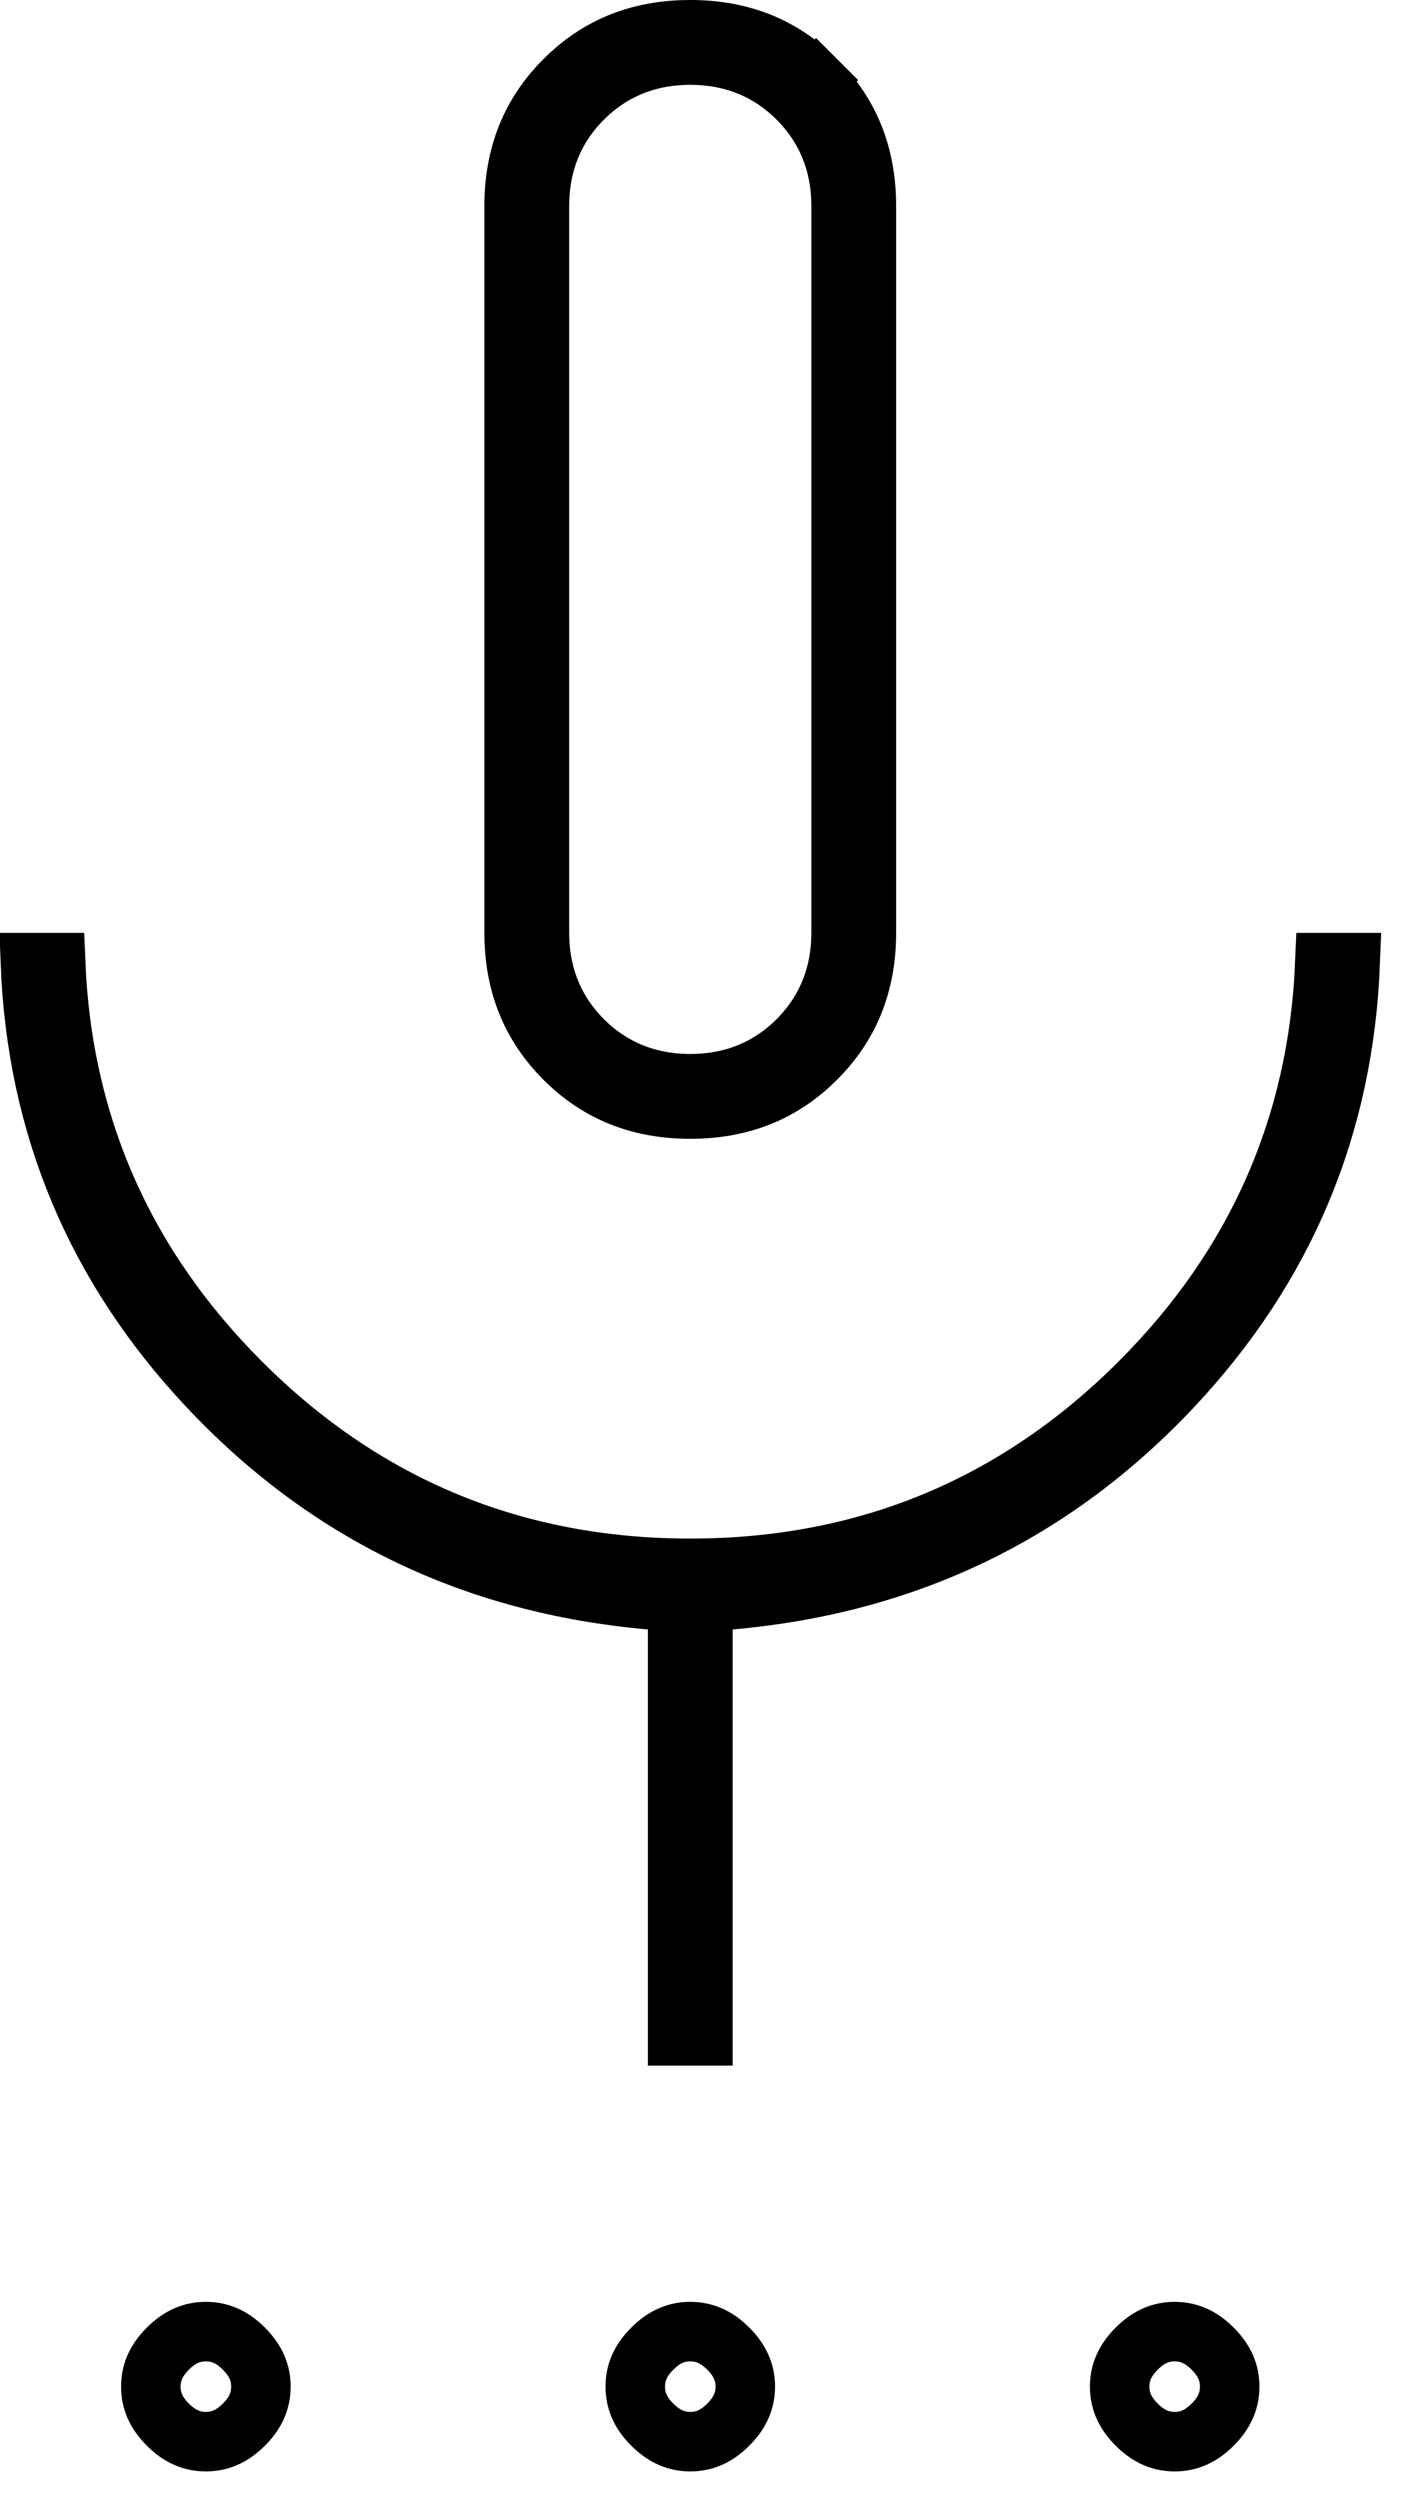 <svg width="24" height="42" viewBox="0 0 24 42" fill="none" xmlns="http://www.w3.org/2000/svg">
<path d="M11.814 27.375V34.202H11.389V27.375V26.917L10.933 26.877C7.966 26.616 5.494 25.423 3.494 23.293C1.609 21.285 0.616 18.919 0.51 16.172H0.935C1.047 18.906 2.088 21.265 4.048 23.225C6.126 25.304 8.654 26.348 11.601 26.348C14.549 26.348 17.076 25.304 19.155 23.225C21.115 21.265 22.155 18.906 22.267 16.172H22.693C22.586 18.919 21.593 21.285 19.709 23.293C17.708 25.423 15.236 26.616 12.27 26.877L11.814 26.917V27.375ZM3.46 41.02C3.232 41.02 3.025 40.938 2.821 40.734C2.617 40.53 2.535 40.323 2.535 40.095C2.535 39.868 2.617 39.661 2.821 39.457C3.025 39.253 3.232 39.171 3.46 39.171C3.688 39.171 3.895 39.253 4.099 39.457C4.303 39.661 4.385 39.868 4.385 40.095C4.385 40.323 4.303 40.53 4.099 40.734C3.895 40.938 3.688 41.02 3.46 41.02ZM11.601 41.02C11.374 41.02 11.167 40.938 10.963 40.734C10.758 40.53 10.677 40.323 10.677 40.095C10.677 39.868 10.758 39.661 10.963 39.457C11.167 39.253 11.374 39.171 11.601 39.171C11.829 39.171 12.036 39.253 12.24 39.457C12.444 39.661 12.526 39.868 12.526 40.095C12.526 40.323 12.444 40.53 12.24 40.734C12.036 40.938 11.829 41.02 11.601 41.02ZM13.715 1.346L14.069 0.992L13.715 1.346C14.278 1.908 14.561 2.601 14.561 3.46V15.672C14.561 16.53 14.278 17.224 13.715 17.786C13.153 18.349 12.46 18.632 11.601 18.632C10.742 18.632 10.049 18.349 9.487 17.786C8.925 17.224 8.641 16.53 8.641 15.672V3.46C8.641 2.601 8.925 1.908 9.487 1.346C10.049 0.783 10.742 0.5 11.601 0.5C12.46 0.5 13.153 0.783 13.715 1.346ZM19.742 41.02C19.515 41.02 19.308 40.938 19.104 40.734C18.9 40.53 18.818 40.323 18.818 40.095C18.818 39.868 18.9 39.661 19.104 39.457C19.308 39.253 19.515 39.171 19.742 39.171C19.97 39.171 20.177 39.253 20.381 39.457C20.585 39.661 20.667 39.868 20.667 40.095C20.667 40.323 20.585 40.53 20.381 40.734C20.177 40.938 19.97 41.02 19.742 41.02ZM11.601 18.207C12.304 18.207 12.916 17.964 13.405 17.476C13.893 16.987 14.136 16.374 14.136 15.672V3.46C14.136 2.757 13.893 2.145 13.405 1.656C12.916 1.168 12.304 0.925 11.601 0.925C10.899 0.925 10.286 1.168 9.797 1.656C9.309 2.145 9.066 2.757 9.066 3.46V15.672C9.066 16.374 9.309 16.987 9.797 17.476C10.286 17.964 10.899 18.207 11.601 18.207Z" stroke="black"/>
</svg>
